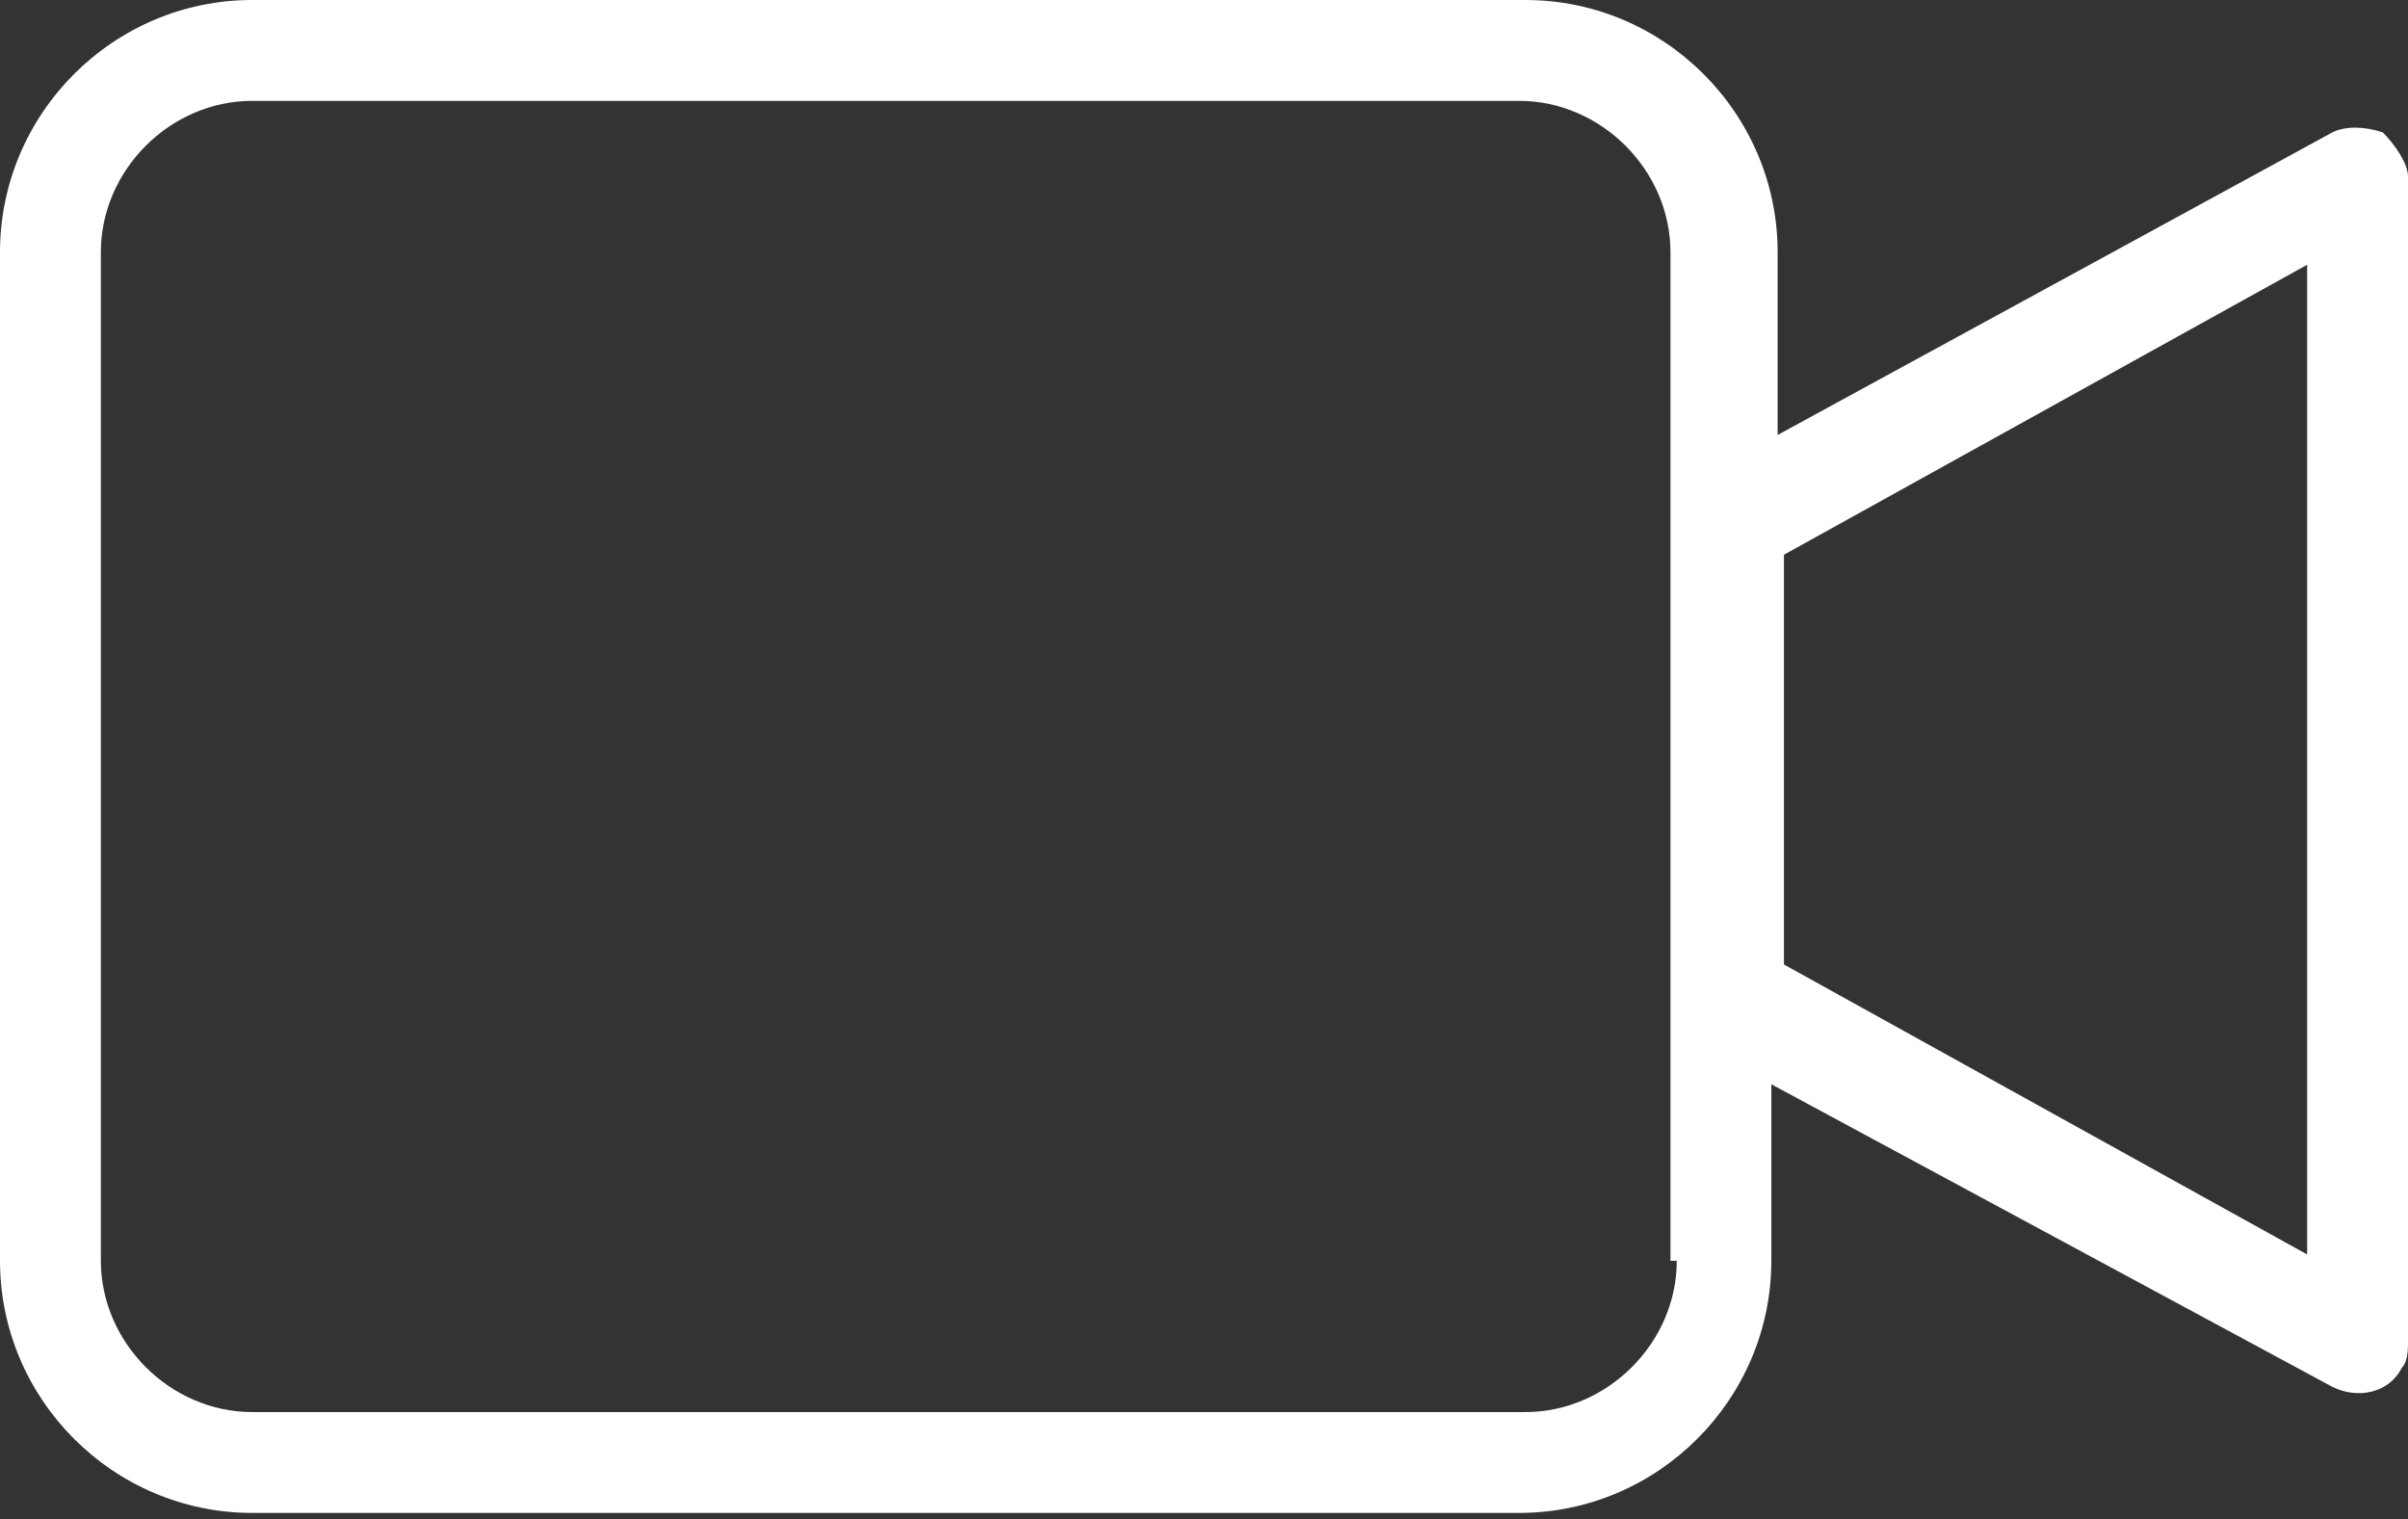 <?xml version="1.0" encoding="utf-8"?>
<!-- Generator: Adobe Illustrator 24.0.0, SVG Export Plug-In . SVG Version: 6.00 Build 0)  -->
<svg version="1.1" id="Layer_1" xmlns="http://www.w3.org/2000/svg" xmlns:xlink="http://www.w3.org/1999/xlink" x="0px" y="0px"
	 viewBox="0 0 38.2 24.1" style="enable-background:new 0 0 38.2 24.1;" xml:space="preserve">
<rect x="0" y="0" width="38.2" height="24.1" fill="#333333" stroke="none"/>
<style type="text/css">
	.st0{fill:#FFFFFF;}
</style>
<path id="video-camera" class="st0" d="M37.8,2.1C37.5,2,37.2,2,37,2.1l-8.8,4.8V4c0-2.2-1.8-4-4-4H4C1.8,0,0,1.8,0,4v16
	c0,2.2,1.8,4,4,4h20.1c2.2,0,4-1.8,4-4v-2.8L37,22c0.4,0.2,0.9,0.1,1.1-0.3c0.1-0.1,0.1-0.3,0.1-0.4V2.8C38.2,2.6,38,2.3,37.8,2.1z
	 M26.6,20c0,1.3-1.1,2.4-2.4,2.4H4c-1.3,0-2.4-1.1-2.4-2.4V4c0-1.3,1.1-2.4,2.4-2.4h20.1c1.3,0,2.4,1.1,2.4,2.4v16H26.6z M36.6,19.9
	l-8.3-4.6V8.8l8.3-4.6V19.9z"/>
</svg>
